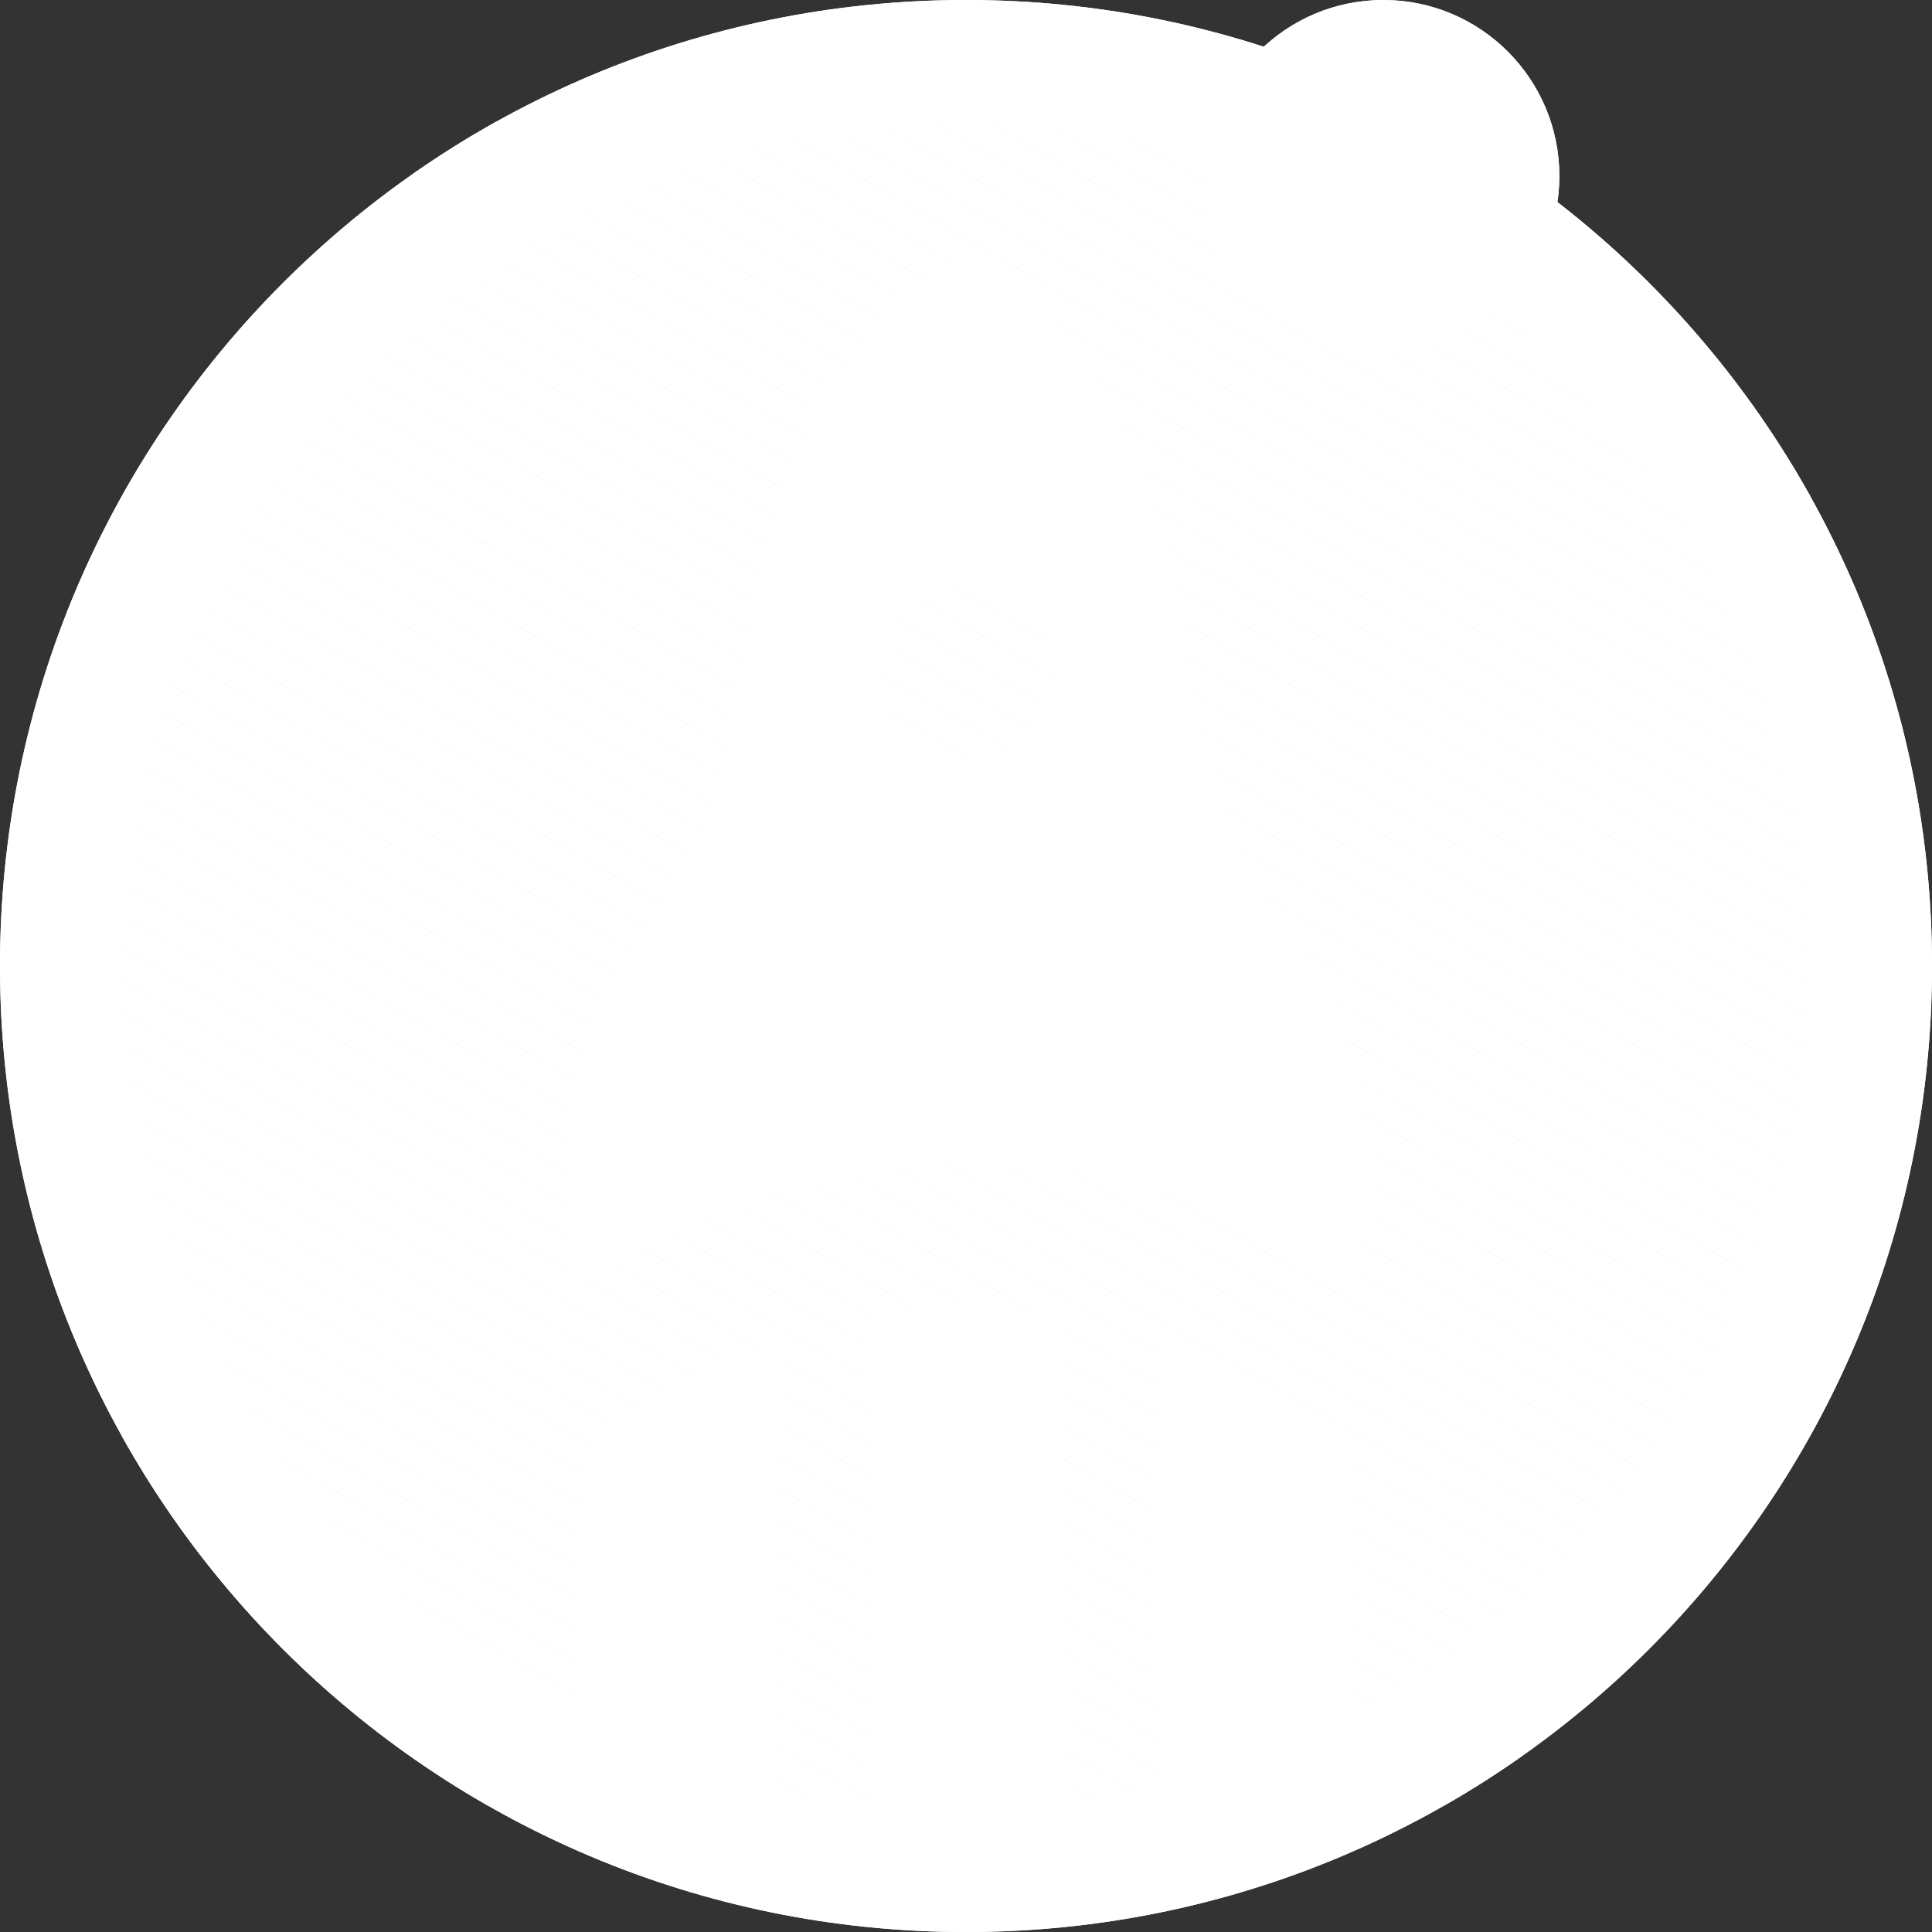 <?xml version="1.0" encoding="UTF-8"?>
<svg id="Layer_1" data-name="Layer 1" xmlns="http://www.w3.org/2000/svg" xmlns:xlink="http://www.w3.org/1999/xlink" viewBox="0 0 936.15 936.15">
  <rect x="0" y="0" width="936.15" height="936.15" fill="#333333" stroke="none"/>
  <defs>
    <style>
      .cls-1, .cls-2, .cls-3, .cls-4, .cls-5 {
        fill: #fff;
      }

      .cls-1, .cls-2, .cls-5 {
        stroke-width: 0px;
      }

      .cls-1, .cls-3 {
        fill-rule: evenodd;
      }

      .cls-2 {
        clip-rule: evenodd;
      }

      .cls-6 {
        clip-path: url(#clippath-2);
      }

      .cls-7 {
        clip-path: url(#clippath-1);
      }

      .cls-8 {
        clip-path: url(#clippath);
      }
    </style>
    <clipPath id="clippath">
      <path class="cls-2" d="M468.08,121.68c-130.52,82.91-86.34,233.89-144.83,313.99-33.61,46.04-59.42,80.59-42.85,185.11,56.85-37.8,122.26-56.69,187.68-56.69s130.83,18.9,187.68,56.69c16.58-104.52-9.23-139.07-42.85-185.11-58.49-80.11-14.31-231.09-144.83-313.99h0ZM468.08,282.54c23.43,0,42.42,18.99,42.42,42.42s-18.99,42.42-42.42,42.42-42.42-18.99-42.42-42.42,18.99-42.42,42.42-42.42h0Z"/>
    </clipPath>
    <clipPath id="clippath-1">
      <path class="cls-2" d="M468.08,0c129.25,0,246.27,52.39,330.98,137.1,84.7,84.71,137.1,201.73,137.1,330.98s-52.39,246.27-137.1,330.98c-84.71,84.71-201.73,137.1-330.98,137.1s-246.27-52.39-330.98-137.1C52.39,714.35,0,597.33,0,468.08S52.39,221.8,137.1,137.1C221.8,52.39,338.83,0,468.08,0h0ZM375.09,866.57v-216.53c-19.69,7.24-38.58,16.8-56.26,28.55l-37.15,24.7v129.07c-38.17-19.57-72.86-44.95-102.9-74.99-74.03-74.03-119.82-176.31-119.82-289.29s45.79-215.26,119.82-289.29c74.03-74.03,176.32-119.82,289.29-119.82s215.26,45.79,289.29,119.82c74.03,74.03,119.82,176.32,119.82,289.29s-45.79,215.26-119.82,289.29c-30.04,30.04-64.73,55.43-102.9,75v-129.07l-37.15-24.7c-17.68-11.76-36.57-21.31-56.26-28.55v216.53c-15.12,3.51-30.56,6.19-46.28,7.98v-236.97c-12.59-2.21-25.36-3.53-38.23-3.94h-16.96c-12.87.4-25.64,1.72-38.23,3.94v236.97c-15.71-1.79-31.16-4.47-46.28-7.98h0Z"/>
    </clipPath>
    <clipPath id="clippath-2">
      <circle class="cls-5" cx="670.27" cy="85.32" r="85.32"/>
    </clipPath>
  </defs>
  <g>
    <g>
      <path class="cls-3" d="M468.08,121.68c-130.52,82.91-86.34,233.89-144.83,313.99-33.61,46.04-59.42,80.59-42.85,185.11,56.85-37.8,122.26-56.69,187.68-56.69s130.83,18.9,187.68,56.69c16.58-104.52-9.23-139.07-42.85-185.11-58.49-80.11-14.31-231.09-144.83-313.99h0ZM468.08,282.54c23.43,0,42.42,18.99,42.42,42.42s-18.99,42.42-42.42,42.42-42.42-18.99-42.42-42.42,18.99-42.42,42.42-42.42h0Z"/>
      <g class="cls-8">
        <polygon class="cls-1" points="425.66 361.3 436.18 367.38 425.66 367.38 425.66 361.3"/>
        <polygon class="cls-1" points="425.66 352.5 451.43 367.38 436.18 367.38 425.66 361.3 425.66 352.5"/>
        <polygon class="cls-1" points="425.66 343.7 466.67 367.38 451.43 367.38 425.66 352.5 425.66 343.7"/>
        <polygon class="cls-1" points="425.66 334.89 481.92 367.38 466.67 367.38 425.66 343.7 425.66 334.89"/>
        <polygon class="cls-1" points="425.66 326.09 497.17 367.38 481.92 367.38 425.66 334.89 425.66 326.09"/>
        <polygon class="cls-1" points="425.66 317.28 504.63 362.88 502.04 367.38 497.17 367.38 425.66 326.09 425.66 317.28"/>
        <polygon class="cls-1" points="425.66 308.48 508.45 356.28 504.63 362.88 425.66 317.28 425.66 308.48"/>
        <polygon class="cls-1" points="425.66 299.68 510.5 348.66 510.5 352.72 508.45 356.28 425.66 308.48 425.66 299.68"/>
        <polygon class="cls-1" points="425.66 297.19 428.39 292.45 510.5 339.86 510.5 348.66 425.66 299.68 425.66 297.19"/>
        <polygon class="cls-1" points="428.39 292.45 432.2 285.85 510.5 331.05 510.5 339.86 428.39 292.45"/>
        <polygon class="cls-1" points="432.2 285.85 434.12 282.54 441.71 282.54 510.5 322.25 510.5 331.05 432.2 285.85"/>
        <polygon class="cls-1" points="456.96 282.54 510.5 313.45 510.5 322.25 441.71 282.54 456.96 282.54"/>
        <polygon class="cls-1" points="472.21 282.54 510.5 304.64 510.5 313.45 456.96 282.54 472.21 282.54"/>
        <polygon class="cls-1" points="487.46 282.54 510.5 295.84 510.5 304.64 472.21 282.54 487.46 282.54"/>
        <polygon class="cls-1" points="502.71 282.54 510.5 287.03 510.5 295.84 487.46 282.54 502.71 282.54"/>
        <polygon class="cls-1" points="510.5 287.03 502.71 282.54 510.5 282.54 510.5 287.03"/>
        <polygon class="cls-1" points="263.82 611.21 280.4 620.78 263.82 620.78 263.82 611.21"/>
        <polygon class="cls-1" points="263.82 602.41 295.65 620.78 280.4 620.78 263.82 611.21 263.82 602.41"/>
        <polygon class="cls-1" points="263.82 593.61 310.89 620.78 295.65 620.78 263.82 602.41 263.82 593.61"/>
        <polygon class="cls-1" points="263.82 584.8 326.14 620.78 310.89 620.78 263.82 593.61 263.82 584.8"/>
        <polygon class="cls-1" points="263.82 576 341.39 620.78 326.14 620.78 263.82 584.8 263.82 576"/>
        <polygon class="cls-1" points="263.82 567.2 356.64 620.78 341.39 620.78 263.82 576 263.82 567.2"/>
        <polygon class="cls-1" points="263.82 558.39 371.89 620.78 356.64 620.78 263.82 567.2 263.82 558.39"/>
        <polygon class="cls-1" points="263.82 549.59 387.14 620.78 371.89 620.78 263.82 558.39 263.82 549.59"/>
        <polygon class="cls-1" points="263.82 540.78 402.39 620.78 387.14 620.78 263.82 549.59 263.82 540.78"/>
        <polygon class="cls-1" points="263.82 531.98 417.63 620.78 402.39 620.78 263.82 540.78 263.82 531.98"/>
        <polygon class="cls-1" points="263.82 523.18 432.88 620.78 417.63 620.78 263.82 531.98 263.82 523.18"/>
        <polygon class="cls-1" points="263.82 514.37 448.13 620.78 432.88 620.78 263.82 523.18 263.82 514.37"/>
        <polygon class="cls-1" points="263.82 505.57 463.38 620.78 448.13 620.78 263.82 514.37 263.82 505.57"/>
        <polygon class="cls-1" points="263.82 496.77 478.63 620.78 463.38 620.78 263.82 505.57 263.82 496.77"/>
        <polygon class="cls-1" points="263.82 487.96 493.88 620.78 478.63 620.78 263.82 496.77 263.82 487.96"/>
        <polygon class="cls-1" points="263.82 479.16 509.13 620.78 493.88 620.78 263.82 487.96 263.82 479.16"/>
        <polygon class="cls-1" points="263.82 470.35 524.37 620.78 509.13 620.78 263.82 479.16 263.82 470.35"/>
        <polygon class="cls-1" points="263.82 461.55 539.62 620.78 524.37 620.78 263.82 470.35 263.82 461.55"/>
        <polygon class="cls-1" points="263.82 452.75 554.87 620.78 539.62 620.78 263.82 461.55 263.82 452.75"/>
        <polygon class="cls-1" points="263.82 443.94 570.12 620.78 554.87 620.78 263.82 452.75 263.82 443.94"/>
        <polygon class="cls-1" points="263.82 435.14 585.37 620.78 570.12 620.78 263.82 443.94 263.82 435.14"/>
        <polygon class="cls-1" points="263.82 426.34 600.62 620.78 585.37 620.78 263.82 435.14 263.82 426.34"/>
        <polygon class="cls-1" points="263.82 417.53 615.87 620.78 600.62 620.78 263.82 426.34 263.82 417.53"/>
        <polygon class="cls-1" points="263.82 408.73 631.11 620.78 615.87 620.78 263.82 417.53 263.82 408.73"/>
        <polygon class="cls-1" points="263.82 399.92 646.36 620.78 631.11 620.78 263.82 408.73 263.82 399.92"/>
        <polygon class="cls-1" points="263.82 391.12 659.1 619.33 658.26 620.78 646.36 620.78 263.82 399.92 263.82 391.12"/>
        <polygon class="cls-1" points="263.82 382.32 662.91 612.73 659.1 619.33 263.82 391.12 263.82 382.32"/>
        <polygon class="cls-1" points="263.82 373.51 666.72 606.13 662.91 612.73 263.82 382.32 263.82 373.51"/>
        <polygon class="cls-1" points="263.82 364.71 670.54 599.53 666.72 606.13 263.82 373.51 263.82 364.71"/>
        <polygon class="cls-1" points="263.82 355.91 672.33 591.76 672.33 596.41 670.54 599.53 263.82 364.71 263.82 355.91"/>
        <polygon class="cls-1" points="263.82 347.1 672.33 582.95 672.33 591.76 263.82 355.91 263.82 347.1"/>
        <polygon class="cls-1" points="263.82 338.3 672.33 574.15 672.33 582.95 263.82 347.1 263.82 338.3"/>
        <polygon class="cls-1" points="263.82 329.49 672.33 565.35 672.33 574.15 263.82 338.3 263.82 329.49"/>
        <polygon class="cls-1" points="263.82 327.96 266.97 322.51 672.33 556.54 672.33 565.35 263.82 329.49 263.82 327.96"/>
        <polygon class="cls-1" points="266.97 322.51 270.78 315.9 672.33 547.74 672.33 556.54 266.97 322.51"/>
        <polygon class="cls-1" points="270.78 315.9 274.59 309.3 672.33 538.94 672.33 547.74 270.78 315.9"/>
        <polygon class="cls-1" points="274.59 309.3 278.41 302.7 672.33 530.13 672.33 538.94 274.59 309.3"/>
        <polygon class="cls-1" points="278.41 302.7 282.22 296.1 672.33 521.33 672.33 530.13 278.41 302.7"/>
        <polygon class="cls-1" points="282.22 296.1 286.03 289.49 672.33 512.52 672.33 521.33 282.22 296.1"/>
        <polygon class="cls-1" points="286.03 289.49 289.84 282.89 672.33 503.72 672.33 512.52 286.03 289.49"/>
        <polygon class="cls-1" points="289.84 282.89 293.65 276.29 672.33 494.92 672.33 503.72 289.84 282.89"/>
        <polygon class="cls-1" points="293.65 276.29 297.47 269.69 672.33 486.11 672.33 494.92 293.65 276.29"/>
        <polygon class="cls-1" points="297.47 269.69 301.28 263.08 672.33 477.31 672.33 486.11 297.47 269.69"/>
        <polygon class="cls-1" points="301.28 263.08 305.09 256.48 672.33 468.51 672.33 477.31 301.28 263.08"/>
        <polygon class="cls-1" points="305.09 256.48 308.9 249.88 672.33 459.7 672.33 468.51 305.09 256.48"/>
        <polygon class="cls-1" points="308.9 249.88 312.71 243.27 672.33 450.9 672.33 459.7 308.9 249.88"/>
        <polygon class="cls-1" points="312.71 243.27 316.53 236.67 672.33 442.09 672.33 450.9 312.71 243.27"/>
        <polygon class="cls-1" points="316.53 236.67 320.34 230.07 672.33 433.29 672.33 442.09 316.53 236.67"/>
        <polygon class="cls-1" points="320.34 230.07 324.15 223.47 672.33 424.49 672.33 433.29 320.34 230.07"/>
        <polygon class="cls-1" points="324.15 223.47 327.96 216.86 672.33 415.68 672.33 424.49 324.15 223.47"/>
        <polygon class="cls-1" points="327.96 216.86 331.78 210.26 672.33 406.88 672.33 415.68 327.96 216.86"/>
        <polygon class="cls-1" points="331.78 210.26 335.59 203.66 672.33 398.08 672.33 406.88 331.78 210.26"/>
        <polygon class="cls-1" points="335.59 203.66 339.4 197.05 672.33 389.27 672.33 398.08 335.59 203.66"/>
        <polygon class="cls-1" points="339.4 197.05 343.21 190.45 672.33 380.47 672.33 389.27 339.4 197.05"/>
        <polygon class="cls-1" points="343.21 190.45 347.02 183.85 672.33 371.67 672.33 380.47 343.21 190.45"/>
        <polygon class="cls-1" points="347.02 183.85 350.84 177.25 672.33 362.86 672.33 371.67 347.02 183.85"/>
        <polygon class="cls-1" points="350.84 177.25 354.65 170.64 672.33 354.06 672.33 362.86 350.84 177.25"/>
        <polygon class="cls-1" points="354.65 170.64 358.46 164.04 672.33 345.25 672.33 354.06 354.65 170.64"/>
        <polygon class="cls-1" points="358.46 164.04 362.27 157.44 672.33 336.45 672.33 345.25 358.46 164.04"/>
        <polygon class="cls-1" points="362.27 157.44 366.08 150.83 672.33 327.65 672.33 336.45 362.27 157.44"/>
        <polygon class="cls-1" points="366.08 150.83 369.9 144.23 672.33 318.84 672.33 327.65 366.08 150.83"/>
        <polygon class="cls-1" points="369.9 144.23 373.71 137.63 672.33 310.04 672.33 318.84 369.9 144.23"/>
        <polygon class="cls-1" points="373.71 137.63 377.52 131.03 672.33 301.24 672.33 310.04 373.71 137.63"/>
        <polygon class="cls-1" points="377.52 131.03 381.33 124.42 672.33 292.43 672.33 301.24 377.52 131.03"/>
        <polygon class="cls-1" points="381.33 124.42 382.92 121.68 391.83 121.68 672.33 283.63 672.33 292.43 381.33 124.42"/>
        <polygon class="cls-1" points="407.08 121.68 672.33 274.82 672.33 283.63 391.83 121.68 407.08 121.68"/>
        <polygon class="cls-1" points="422.33 121.68 672.33 266.02 672.33 274.82 407.08 121.68 422.33 121.68"/>
        <polygon class="cls-1" points="437.58 121.68 672.33 257.22 672.33 266.02 422.33 121.68 437.58 121.68"/>
        <polygon class="cls-1" points="452.83 121.68 672.33 248.41 672.33 257.22 437.58 121.68 452.83 121.68"/>
        <polygon class="cls-1" points="468.08 121.68 672.33 239.61 672.33 248.41 452.83 121.68 468.08 121.68"/>
        <polygon class="cls-1" points="672.33 239.61 468.08 121.68 672.33 121.68 672.33 239.61"/>
      </g>
    </g>
    <g>
      <path class="cls-3" d="M468.08,0c129.25,0,246.27,52.39,330.98,137.1,84.7,84.71,137.1,201.73,137.1,330.98s-52.39,246.27-137.1,330.98c-84.71,84.71-201.73,137.1-330.98,137.1s-246.27-52.39-330.98-137.1C52.39,714.35,0,597.33,0,468.08S52.39,221.8,137.1,137.1C221.8,52.39,338.83,0,468.08,0h0ZM375.09,866.57v-216.53c-19.69,7.24-38.58,16.8-56.26,28.55l-37.15,24.7v129.07c-38.17-19.57-72.86-44.95-102.9-74.99-74.03-74.03-119.82-176.31-119.82-289.29s45.79-215.26,119.82-289.29c74.03-74.03,176.32-119.82,289.29-119.82s215.26,45.79,289.29,119.82c74.03,74.03,119.82,176.32,119.82,289.29s-45.79,215.26-119.82,289.29c-30.04,30.04-64.73,55.43-102.9,75v-129.07l-37.15-24.7c-17.68-11.76-36.57-21.31-56.26-28.55v216.53c-15.12,3.51-30.56,6.19-46.28,7.98v-236.97c-12.59-2.21-25.36-3.53-38.23-3.94h-16.96c-12.87.4-25.64,1.72-38.23,3.94v236.97c-15.71-1.79-31.16-4.47-46.28-7.98h0Z"/>
      <g class="cls-7">
        <polygon class="cls-1" points="58.96 772.45 235.82 874.56 58.96 874.56 58.96 772.45"/>
        <polygon class="cls-1" points="58.96 756.78 262.95 874.56 235.82 874.56 58.96 772.45 58.96 756.78"/>
        <polygon class="cls-1" points="58.96 741.11 290.09 874.56 262.95 874.56 58.96 756.78 58.96 741.11"/>
        <polygon class="cls-1" points="58.96 725.44 317.23 874.56 290.09 874.56 58.96 741.11 58.96 725.44"/>
        <polygon class="cls-1" points="58.96 709.77 344.37 874.56 317.23 874.56 58.96 725.44 58.96 709.77"/>
        <polygon class="cls-1" points="58.96 694.1 371.51 874.56 344.37 874.56 58.96 709.77 58.96 694.1"/>
        <polygon class="cls-1" points="58.96 678.43 398.65 874.56 371.51 874.56 58.96 694.1 58.96 678.43"/>
        <polygon class="cls-1" points="58.96 662.77 425.79 874.56 398.65 874.56 58.96 678.43 58.96 662.77"/>
        <polygon class="cls-1" points="58.96 647.1 452.93 874.56 425.79 874.56 58.96 662.77 58.96 647.1"/>
        <polygon class="cls-1" points="58.96 631.43 480.07 874.56 452.93 874.56 58.96 647.1 58.96 631.43"/>
        <polygon class="cls-1" points="58.96 615.76 507.21 874.56 480.07 874.56 58.96 631.43 58.96 615.76"/>
        <polygon class="cls-1" points="58.96 600.09 534.35 874.56 507.21 874.56 58.96 615.76 58.96 600.09"/>
        <polygon class="cls-1" points="58.96 584.42 561.49 874.56 534.35 874.56 58.96 600.09 58.96 584.42"/>
        <polygon class="cls-1" points="58.96 568.75 588.63 874.56 561.49 874.56 58.96 584.42 58.96 568.75"/>
        <polygon class="cls-1" points="58.96 553.08 615.77 874.56 588.63 874.56 58.96 568.75 58.96 553.08"/>
        <polygon class="cls-1" points="58.96 537.42 642.9 874.56 615.77 874.56 58.96 553.08 58.96 537.42"/>
        <polygon class="cls-1" points="58.96 521.75 670.04 874.56 642.9 874.56 58.96 537.42 58.96 521.75"/>
        <polygon class="cls-1" points="58.96 506.08 697.18 874.56 670.04 874.56 58.96 521.75 58.96 506.08"/>
        <polygon class="cls-1" points="58.96 490.41 723.71 874.2 723.51 874.56 697.18 874.56 58.96 506.08 58.96 490.41"/>
        <polygon class="cls-1" points="58.96 474.74 730.49 862.45 723.71 874.2 58.96 490.41 58.96 474.74"/>
        <polygon class="cls-1" points="58.96 459.07 737.28 850.7 730.49 862.45 58.96 474.74 58.96 459.07"/>
        <polygon class="cls-1" points="58.96 443.4 744.06 838.95 737.28 850.7 58.96 459.07 58.96 443.4"/>
        <polygon class="cls-1" points="58.96 427.73 750.85 827.2 744.06 838.95 58.96 443.4 58.96 427.73"/>
        <polygon class="cls-1" points="58.96 412.06 757.63 815.44 750.85 827.2 58.96 427.73 58.96 412.06"/>
        <polygon class="cls-1" points="58.96 396.4 764.42 803.69 757.63 815.44 58.96 412.06 58.96 396.4"/>
        <polygon class="cls-1" points="58.96 380.73 771.2 791.94 764.42 803.69 58.96 396.4 58.96 380.73"/>
        <polygon class="cls-1" points="58.96 365.06 777.99 780.19 771.2 791.94 58.96 380.73 58.96 365.06"/>
        <polygon class="cls-1" points="58.96 349.39 784.77 768.44 777.99 780.19 58.96 365.06 58.96 349.39"/>
        <polygon class="cls-1" points="58.96 333.72 791.56 756.69 784.77 768.44 58.96 349.39 58.96 333.72"/>
        <polygon class="cls-1" points="58.96 327.79 63.18 320.49 798.34 744.93 791.56 756.69 58.96 333.72 58.96 327.79"/>
        <rect class="cls-5" x="427.37" y="102.39" width="13.57" height="848.9" transform="translate(-239.18 639.4) rotate(-60)"/>
        <rect class="cls-5" x="434.15" y="90.64" width="13.57" height="848.9" transform="translate(-225.61 639.4) rotate(-60)"/>
        <rect class="cls-5" x="440.94" y="78.88" width="13.57" height="848.9" transform="translate(-212.04 639.4) rotate(-60)"/>
        <rect class="cls-5" x="447.72" y="67.13" width="13.57" height="848.9" transform="translate(-198.47 639.4) rotate(-60)"/>
        <rect class="cls-5" x="454.51" y="55.38" width="13.57" height="848.9" transform="translate(-184.9 639.4) rotate(-60)"/>
        <rect class="cls-5" x="461.29" y="43.63" width="13.57" height="848.9" transform="translate(-171.33 639.4) rotate(-60)"/>
        <rect class="cls-5" x="468.08" y="31.88" width="13.57" height="848.9" transform="translate(-157.76 639.4) rotate(-60)"/>
        <rect class="cls-5" x="474.86" y="20.13" width="13.57" height="848.9" transform="translate(-144.19 639.4) rotate(-60)"/>
        <rect class="cls-5" x="481.65" y="8.37" width="13.57" height="848.9" transform="translate(-130.62 639.4) rotate(-60)"/>
        <rect class="cls-5" x="488.43" y="-3.38" width="13.57" height="848.9" transform="translate(-117.05 639.4) rotate(-60)"/>
        <rect class="cls-5" x="495.22" y="-15.13" width="13.57" height="848.9" transform="translate(-103.48 639.4) rotate(-60)"/>
        <polygon class="cls-1" points="137.81 191.22 144.6 179.47 877.19 602.43 877.19 608.36 872.98 615.67 137.81 191.22"/>
        <polygon class="cls-1" points="144.6 179.47 151.38 167.72 877.19 586.76 877.19 602.43 144.6 179.47"/>
        <polygon class="cls-1" points="151.38 167.72 158.17 155.96 877.19 571.1 877.19 586.76 151.38 167.72"/>
        <polygon class="cls-1" points="158.17 155.96 164.95 144.21 877.19 555.43 877.19 571.1 158.17 155.96"/>
        <polygon class="cls-1" points="164.95 144.21 171.73 132.46 877.19 539.76 877.19 555.43 164.95 144.21"/>
        <polygon class="cls-1" points="171.73 132.46 178.52 120.71 877.19 524.09 877.19 539.76 171.73 132.46"/>
        <polygon class="cls-1" points="178.52 120.71 185.3 108.96 877.19 508.42 877.19 524.09 178.52 120.71"/>
        <polygon class="cls-1" points="185.3 108.96 192.09 97.21 877.19 492.75 877.19 508.42 185.3 108.96"/>
        <polygon class="cls-1" points="192.09 97.21 198.87 85.45 877.19 477.08 877.19 492.75 192.09 97.21"/>
        <polygon class="cls-1" points="198.87 85.45 205.66 73.7 877.19 461.41 877.19 477.08 198.87 85.45"/>
        <polygon class="cls-1" points="205.66 73.7 212.44 61.95 877.19 445.74 877.19 461.41 205.66 73.7"/>
        <polygon class="cls-1" points="212.44 61.95 214.17 58.96 234.4 58.96 877.19 430.08 877.19 445.74 212.44 61.95"/>
        <polygon class="cls-1" points="261.54 58.96 877.19 414.41 877.19 430.08 234.4 58.96 261.54 58.96"/>
        <polygon class="cls-1" points="288.68 58.96 877.19 398.74 877.19 414.41 261.54 58.96 288.68 58.96"/>
        <polygon class="cls-1" points="315.82 58.96 877.19 383.07 877.19 398.74 288.68 58.96 315.82 58.96"/>
        <polygon class="cls-1" points="342.96 58.96 877.19 367.4 877.19 383.07 315.82 58.96 342.96 58.96"/>
        <polygon class="cls-1" points="370.1 58.96 877.19 351.73 877.19 367.4 342.96 58.96 370.1 58.96"/>
        <polygon class="cls-1" points="397.24 58.96 877.19 336.06 877.19 351.73 370.1 58.96 397.24 58.96"/>
        <polygon class="cls-1" points="424.38 58.96 877.19 320.39 877.19 336.06 397.24 58.96 424.38 58.96"/>
        <polygon class="cls-1" points="451.52 58.96 877.19 304.72 877.19 320.39 424.38 58.96 451.52 58.96"/>
        <polygon class="cls-1" points="478.66 58.96 877.19 289.06 877.19 304.72 451.52 58.96 478.66 58.96"/>
        <polygon class="cls-1" points="505.79 58.96 877.19 273.39 877.19 289.06 478.66 58.96 505.79 58.96"/>
        <polygon class="cls-1" points="532.93 58.96 877.19 257.72 877.19 273.39 505.79 58.96 532.93 58.96"/>
        <polygon class="cls-1" points="560.07 58.96 877.19 242.05 877.19 257.72 532.93 58.96 560.07 58.96"/>
        <polygon class="cls-1" points="587.21 58.96 877.19 226.38 877.19 242.05 560.07 58.96 587.21 58.96"/>
        <polygon class="cls-1" points="614.35 58.96 877.19 210.71 877.19 226.38 587.21 58.96 614.35 58.96"/>
        <polygon class="cls-1" points="641.49 58.96 877.19 195.04 877.19 210.71 614.35 58.96 641.49 58.96"/>
        <polygon class="cls-1" points="668.63 58.96 877.19 179.37 877.19 195.04 641.49 58.96 668.63 58.96"/>
        <polygon class="cls-1" points="695.77 58.96 877.19 163.71 877.19 179.37 668.63 58.96 695.77 58.96"/>
        <polygon class="cls-1" points="877.19 163.71 695.77 58.96 877.19 58.96 877.19 163.71"/>
        <polygon class="cls-1" points="0 738.41 342.51 936.15 0 936.15 0 738.41"/>
        <polygon class="cls-1" points="0 722.74 369.65 936.15 342.51 936.15 0 738.41 0 722.74"/>
        <polygon class="cls-1" points="0 707.07 396.78 936.15 369.65 936.15 0 722.74 0 707.07"/>
        <polygon class="cls-1" points="0 691.4 423.92 936.15 396.78 936.15 0 707.07 0 691.4"/>
        <polygon class="cls-1" points="0 675.73 451.06 936.15 423.92 936.15 0 691.4 0 675.73"/>
        <polygon class="cls-1" points="0 660.06 478.2 936.15 451.06 936.15 0 675.73 0 660.06"/>
        <polygon class="cls-1" points="0 644.39 505.34 936.15 478.2 936.15 0 660.06 0 644.39"/>
        <polygon class="cls-1" points="0 628.73 532.48 936.15 505.34 936.15 0 644.39 0 628.73"/>
        <polygon class="cls-1" points="0 613.06 559.62 936.15 532.48 936.15 0 628.73 0 613.06"/>
        <polygon class="cls-1" points="0 597.39 586.76 936.15 559.62 936.15 0 613.06 0 597.39"/>
        <polygon class="cls-1" points="0 581.72 613.9 936.15 586.76 936.15 0 597.39 0 581.72"/>
        <polygon class="cls-1" points="0 566.05 641.04 936.15 613.9 936.15 0 581.72 0 566.05"/>
        <polygon class="cls-1" points="0 550.38 668.18 936.15 641.04 936.15 0 566.05 0 550.38"/>
        <polygon class="cls-1" points="0 534.71 695.32 936.15 668.18 936.15 0 550.38 0 534.71"/>
        <polygon class="cls-1" points="0 519.04 722.46 936.15 695.32 936.15 0 534.71 0 519.04"/>
        <polygon class="cls-1" points="0 503.37 749.59 936.15 722.46 936.15 0 519.04 0 503.37"/>
        <polygon class="cls-1" points="0 487.71 762.84 928.13 758.21 936.15 749.59 936.15 0 503.37 0 487.71"/>
        <polygon class="cls-1" points="0 472.04 769.62 916.38 762.84 928.13 0 487.71 0 472.04"/>
        <polygon class="cls-1" points="0 456.37 776.41 904.63 769.62 916.38 0 472.04 0 456.37"/>
        <polygon class="cls-1" points="0 440.7 783.19 892.88 776.41 904.63 0 456.37 0 440.7"/>
        <polygon class="cls-1" points="0 425.03 789.98 881.12 783.19 892.88 0 440.7 0 425.03"/>
        <polygon class="cls-1" points="0 409.36 796.76 869.37 789.98 881.12 0 425.03 0 409.36"/>
        <polygon class="cls-1" points="0 393.69 803.55 857.62 796.76 869.37 0 409.36 0 393.69"/>
        <polygon class="cls-1" points="0 378.02 810.33 845.87 803.55 857.62 0 393.69 0 378.02"/>
        <polygon class="cls-1" points="0 362.36 817.12 834.12 810.33 845.87 0 378.02 0 362.36"/>
        <polygon class="cls-1" points="0 346.69 823.9 822.37 817.12 834.12 0 362.36 0 346.69"/>
        <polygon class="cls-1" points="0 331.02 830.69 810.61 823.9 822.37 0 346.69 0 331.02"/>
        <polygon class="cls-1" points="0 315.35 837.47 798.86 830.69 810.61 0 331.02 0 315.35"/>
        <polygon class="cls-1" points="0 308.21 3.7 301.81 844.26 787.11 837.47 798.86 0 315.35 0 308.21"/>
        <rect class="cls-5" x="420.58" y="53.29" width="13.57" height="970.6" transform="translate(-252.75 639.4) rotate(-60)"/>
        <rect class="cls-5" x="427.37" y="41.54" width="13.57" height="970.6" transform="translate(-239.18 639.4) rotate(-60)"/>
        <rect class="cls-5" x="434.15" y="29.79" width="13.57" height="970.6" transform="translate(-225.61 639.4) rotate(-60)"/>
        <rect class="cls-5" x="440.94" y="18.03" width="13.57" height="970.6" transform="translate(-212.04 639.4) rotate(-60)"/>
        <rect class="cls-5" x="447.72" y="6.28" width="13.57" height="970.6" transform="translate(-198.47 639.4) rotate(-60)"/>
        <rect class="cls-5" x="454.51" y="-5.47" width="13.57" height="970.6" transform="translate(-184.9 639.4) rotate(-60)"/>
        <rect class="cls-5" x="461.29" y="-17.22" width="13.57" height="970.6" transform="translate(-171.33 639.4) rotate(-60)"/>
        <rect class="cls-5" x="468.08" y="-28.97" width="13.57" height="970.6" transform="translate(-157.76 639.4) rotate(-60)"/>
        <rect class="cls-5" x="474.86" y="-40.72" width="13.57" height="970.6" transform="translate(-144.19 639.4) rotate(-60)"/>
        <rect class="cls-5" x="481.65" y="-52.48" width="13.57" height="970.6" transform="translate(-130.62 639.4) rotate(-60)"/>
        <rect class="cls-5" x="488.43" y="-64.23" width="13.57" height="970.6" transform="translate(-117.05 639.4) rotate(-60)"/>
        <rect class="cls-5" x="495.22" y="-75.98" width="13.57" height="970.6" transform="translate(-103.48 639.4) rotate(-60)"/>
        <rect class="cls-5" x="502" y="-87.73" width="13.57" height="970.6" transform="translate(-89.91 639.4) rotate(-60)"/>
        <polygon class="cls-1" points="91.9 149.04 98.68 137.29 936.15 620.8 936.15 627.94 932.46 634.34 91.9 149.04"/>
        <polygon class="cls-1" points="98.68 137.29 105.47 125.54 936.15 605.14 936.15 620.8 98.68 137.29"/>
        <polygon class="cls-1" points="105.47 125.54 112.25 113.79 936.15 589.47 936.15 605.14 105.47 125.54"/>
        <polygon class="cls-1" points="112.25 113.79 119.04 102.04 936.15 573.8 936.15 589.47 112.25 113.79"/>
        <polygon class="cls-1" points="119.04 102.04 125.82 90.28 936.15 558.13 936.15 573.8 119.04 102.04"/>
        <polygon class="cls-1" points="125.82 90.28 132.61 78.53 936.15 542.46 936.15 558.13 125.82 90.28"/>
        <polygon class="cls-1" points="132.61 78.53 139.39 66.78 936.15 526.79 936.15 542.46 132.61 78.53"/>
        <polygon class="cls-1" points="139.39 66.78 146.18 55.03 936.15 511.12 936.15 526.79 139.39 66.78"/>
        <polygon class="cls-1" points="146.18 55.03 152.96 43.28 936.15 495.45 936.15 511.12 146.18 55.03"/>
        <polygon class="cls-1" points="152.96 43.28 159.75 31.53 936.15 479.78 936.15 495.45 152.96 43.28"/>
        <polygon class="cls-1" points="159.75 31.53 166.53 19.77 936.15 464.12 936.15 479.78 159.75 31.53"/>
        <polygon class="cls-1" points="166.53 19.77 173.32 8.02 936.15 448.45 936.15 464.12 166.53 19.77"/>
        <polygon class="cls-1" points="173.32 8.02 177.95 0 186.56 0 936.15 432.78 936.15 448.45 173.32 8.02"/>
        <polygon class="cls-1" points="213.7 0 936.15 417.11 936.15 432.78 186.56 0 213.7 0"/>
        <polygon class="cls-1" points="240.84 0 936.15 401.44 936.15 417.11 213.7 0 240.84 0"/>
        <polygon class="cls-1" points="267.98 0 936.15 385.77 936.15 401.44 240.84 0 267.98 0"/>
        <polygon class="cls-1" points="295.12 0 936.15 370.1 936.15 385.77 267.98 0 295.12 0"/>
        <polygon class="cls-1" points="322.26 0 936.15 354.43 936.15 370.1 295.12 0 322.26 0"/>
        <polygon class="cls-1" points="349.4 0 936.15 338.76 936.15 354.43 322.26 0 349.4 0"/>
        <polygon class="cls-1" points="376.53 0 936.15 323.1 936.15 338.76 349.4 0 376.53 0"/>
        <polygon class="cls-1" points="403.67 0 936.15 307.43 936.15 323.1 376.53 0 403.67 0"/>
        <polygon class="cls-1" points="430.81 0 936.15 291.76 936.15 307.43 403.67 0 430.81 0"/>
        <polygon class="cls-1" points="457.95 0 936.15 276.09 936.15 291.76 430.81 0 457.95 0"/>
        <polygon class="cls-1" points="485.09 0 936.15 260.42 936.15 276.09 457.95 0 485.09 0"/>
        <polygon class="cls-1" points="512.23 0 936.15 244.75 936.15 260.42 485.09 0 512.23 0"/>
        <polygon class="cls-1" points="539.37 0 936.15 229.08 936.15 244.75 512.23 0 539.37 0"/>
        <polygon class="cls-1" points="566.51 0 936.15 213.41 936.15 229.08 539.37 0 566.51 0"/>
        <polygon class="cls-1" points="593.65 0 936.15 197.75 936.15 213.41 566.51 0 593.65 0"/>
        <polygon class="cls-1" points="936.15 197.75 593.65 0 936.15 0 936.15 197.75"/>
      </g>
    </g>
  </g>
  <g>
    <circle class="cls-4" cx="670.27" cy="85.32" r="85.32"/>
    <g class="cls-6">
      <polygon class="cls-5" points="584.95 134.6 647.38 170.65 584.95 170.65 584.95 134.6"/>
      <polygon class="cls-5" points="584.95 131.74 652.33 170.65 647.38 170.65 584.95 134.6 584.95 131.74"/>
      <polygon class="cls-5" points="584.95 128.89 657.28 170.65 652.33 170.65 584.95 131.74 584.95 128.89"/>
      <polygon class="cls-5" points="584.95 126.03 662.22 170.65 657.28 170.65 584.95 128.89 584.95 126.03"/>
      <polygon class="cls-5" points="584.95 123.18 667.17 170.65 662.22 170.65 584.95 126.03 584.95 123.18"/>
      <polygon class="cls-5" points="584.95 120.32 672.12 170.65 667.17 170.65 584.95 123.18 584.95 120.32"/>
      <polygon class="cls-5" points="584.95 117.46 677.06 170.65 672.12 170.65 584.95 120.32 584.95 117.46"/>
      <polygon class="cls-5" points="584.95 114.61 682.01 170.65 677.06 170.65 584.95 117.46 584.95 114.61"/>
      <polygon class="cls-5" points="584.95 111.75 686.96 170.65 682.01 170.65 584.95 114.61 584.95 111.75"/>
      <polygon class="cls-5" points="584.95 108.89 691.9 170.65 686.96 170.65 584.95 111.75 584.95 108.89"/>
      <polygon class="cls-5" points="584.95 106.04 696.85 170.65 691.9 170.65 584.95 108.89 584.95 106.04"/>
      <polygon class="cls-5" points="584.95 103.18 701.8 170.65 696.85 170.65 584.95 106.04 584.95 103.18"/>
      <polygon class="cls-5" points="584.95 100.33 706.75 170.65 701.8 170.65 584.95 103.18 584.95 100.33"/>
      <polygon class="cls-5" points="584.95 97.47 711.69 170.65 706.75 170.65 584.95 100.33 584.95 97.47"/>
      <polygon class="cls-5" points="584.95 94.61 716.64 170.65 711.69 170.65 584.95 97.47 584.95 94.61"/>
      <polygon class="cls-5" points="584.95 91.76 721.59 170.65 716.64 170.65 584.95 94.61 584.95 91.76"/>
      <polygon class="cls-5" points="584.95 88.9 726.53 170.65 721.59 170.65 584.95 91.76 584.95 88.9"/>
      <polygon class="cls-5" points="584.95 86.05 731.48 170.65 726.53 170.65 584.95 88.9 584.95 86.05"/>
      <polygon class="cls-5" points="584.95 83.19 736.14 170.48 736.04 170.65 731.48 170.65 584.95 86.05 584.95 83.19"/>
      <polygon class="cls-5" points="584.95 80.33 737.38 168.34 736.14 170.48 584.95 83.19 584.95 80.33"/>
      <polygon class="cls-5" points="584.95 77.48 738.61 166.2 737.38 168.34 584.95 80.33 584.95 77.48"/>
      <polygon class="cls-5" points="584.95 74.62 739.85 164.05 738.61 166.2 584.95 77.48 584.95 74.62"/>
      <polygon class="cls-5" points="584.95 71.76 741.09 161.91 739.85 164.05 584.95 74.62 584.95 71.76"/>
      <polygon class="cls-5" points="584.95 68.91 742.32 159.77 741.09 161.91 584.95 71.76 584.95 68.91"/>
      <polygon class="cls-5" points="584.95 66.05 743.56 157.63 742.32 159.77 584.95 68.91 584.95 66.05"/>
      <polygon class="cls-5" points="584.95 63.2 744.8 155.48 743.56 157.63 584.95 66.05 584.95 63.2"/>
      <polygon class="cls-5" points="584.95 60.34 746.03 153.34 744.8 155.48 584.95 63.2 584.95 60.34"/>
      <polygon class="cls-5" points="584.95 57.48 747.27 151.2 746.03 153.34 584.95 60.34 584.95 57.48"/>
      <polygon class="cls-5" points="584.95 54.63 748.51 149.06 747.27 151.2 584.95 57.48 584.95 54.63"/>
      <polygon class="cls-5" points="584.95 51.77 749.75 146.92 748.51 149.06 584.95 54.63 584.95 51.77"/>
      <polygon class="cls-5" points="584.95 48.91 750.98 144.77 749.75 146.92 584.95 51.77 584.95 48.91"/>
      <polygon class="cls-5" points="584.95 46.06 752.22 142.63 750.98 144.77 584.95 48.91 584.95 46.06"/>
      <polygon class="cls-5" points="584.95 43.2 753.46 140.49 752.22 142.63 584.95 46.06 584.95 43.2"/>
      <polygon class="cls-5" points="584.95 40.35 754.69 138.35 753.46 140.49 584.95 43.2 584.95 40.35"/>
      <polygon class="cls-5" points="584.95 37.49 755.59 136.01 755.59 136.78 754.69 138.35 584.95 40.35 584.95 37.49"/>
      <polygon class="cls-5" points="584.95 34.63 755.59 133.16 755.59 136.01 584.95 37.49 584.95 34.63"/>
      <polygon class="cls-5" points="584.95 33.86 585.85 32.3 755.59 130.3 755.59 133.16 584.95 34.63 584.95 33.86"/>
      <polygon class="cls-5" points="585.85 32.3 587.09 30.16 755.59 127.44 755.59 130.3 585.85 32.3"/>
      <polygon class="cls-5" points="587.09 30.16 588.32 28.01 755.59 124.59 755.59 127.44 587.09 30.16"/>
      <polygon class="cls-5" points="588.32 28.01 589.56 25.87 755.59 121.73 755.59 124.59 588.32 28.01"/>
      <polygon class="cls-5" points="589.56 25.87 590.8 23.73 755.59 118.88 755.59 121.73 589.56 25.87"/>
      <polygon class="cls-5" points="590.8 23.73 592.03 21.59 755.59 116.02 755.59 118.88 590.8 23.73"/>
      <polygon class="cls-5" points="592.03 21.59 593.27 19.45 755.59 113.16 755.59 116.02 592.03 21.59"/>
      <polygon class="cls-5" points="593.27 19.45 594.51 17.3 755.59 110.31 755.59 113.16 593.27 19.45"/>
      <polygon class="cls-5" points="594.51 17.3 595.75 15.16 755.59 107.45 755.59 110.31 594.51 17.3"/>
      <polygon class="cls-5" points="595.75 15.16 596.98 13.02 755.59 104.59 755.59 107.45 595.75 15.16"/>
      <polygon class="cls-5" points="596.98 13.02 598.22 10.88 755.59 101.74 755.59 104.59 596.98 13.02"/>
      <polygon class="cls-5" points="598.22 10.88 599.46 8.73 755.59 98.88 755.59 101.74 598.22 10.88"/>
      <polygon class="cls-5" points="599.46 8.73 600.69 6.59 755.59 96.03 755.59 98.88 599.46 8.73"/>
      <polygon class="cls-5" points="600.69 6.59 601.93 4.45 755.59 93.17 755.59 96.03 600.69 6.59"/>
      <polygon class="cls-5" points="601.93 4.45 603.17 2.31 755.59 90.31 755.59 93.17 601.93 4.45"/>
      <polygon class="cls-5" points="603.17 2.31 604.4 .17 755.59 87.46 755.59 90.31 603.17 2.31"/>
      <polygon class="cls-5" points="604.4 .17 604.5 0 609.06 0 755.59 84.6 755.59 87.46 604.4 .17"/>
      <polygon class="cls-5" points="614.01 0 755.59 81.74 755.59 84.6 609.06 0 614.01 0"/>
      <polygon class="cls-5" points="618.96 0 755.59 78.89 755.59 81.74 614.01 0 618.96 0"/>
      <polygon class="cls-5" points="623.9 0 755.59 76.03 755.59 78.89 618.96 0 623.9 0"/>
      <polygon class="cls-5" points="628.85 0 755.59 73.18 755.59 76.03 623.9 0 628.85 0"/>
      <polygon class="cls-5" points="633.8 0 755.59 70.32 755.59 73.18 628.85 0 633.8 0"/>
      <polygon class="cls-5" points="638.74 0 755.59 67.46 755.59 70.32 633.8 0 638.74 0"/>
      <polygon class="cls-5" points="643.69 0 755.59 64.61 755.59 67.46 638.74 0 643.69 0"/>
      <polygon class="cls-5" points="648.64 0 755.59 61.75 755.59 64.61 643.69 0 648.64 0"/>
      <polygon class="cls-5" points="653.59 0 755.59 58.89 755.59 61.75 648.64 0 653.59 0"/>
      <polygon class="cls-5" points="658.53 0 755.59 56.04 755.59 58.89 653.59 0 658.53 0"/>
      <polygon class="cls-5" points="663.48 0 755.59 53.18 755.59 56.04 658.53 0 663.48 0"/>
      <polygon class="cls-5" points="668.43 0 755.59 50.33 755.59 53.18 663.48 0 668.43 0"/>
      <polygon class="cls-5" points="673.37 0 755.59 47.47 755.59 50.33 668.43 0 673.37 0"/>
      <polygon class="cls-5" points="678.32 0 755.59 44.61 755.59 47.47 673.37 0 678.32 0"/>
      <polygon class="cls-5" points="683.27 0 755.59 41.76 755.59 44.61 678.32 0 683.27 0"/>
      <polygon class="cls-5" points="688.22 0 755.59 38.9 755.59 41.76 683.27 0 688.22 0"/>
      <polygon class="cls-5" points="693.16 0 755.59 36.05 755.59 38.9 688.22 0 693.16 0"/>
      <polygon class="cls-5" points="755.59 36.05 693.16 0 755.59 0 755.59 36.05"/>
    </g>
  </g>
</svg>